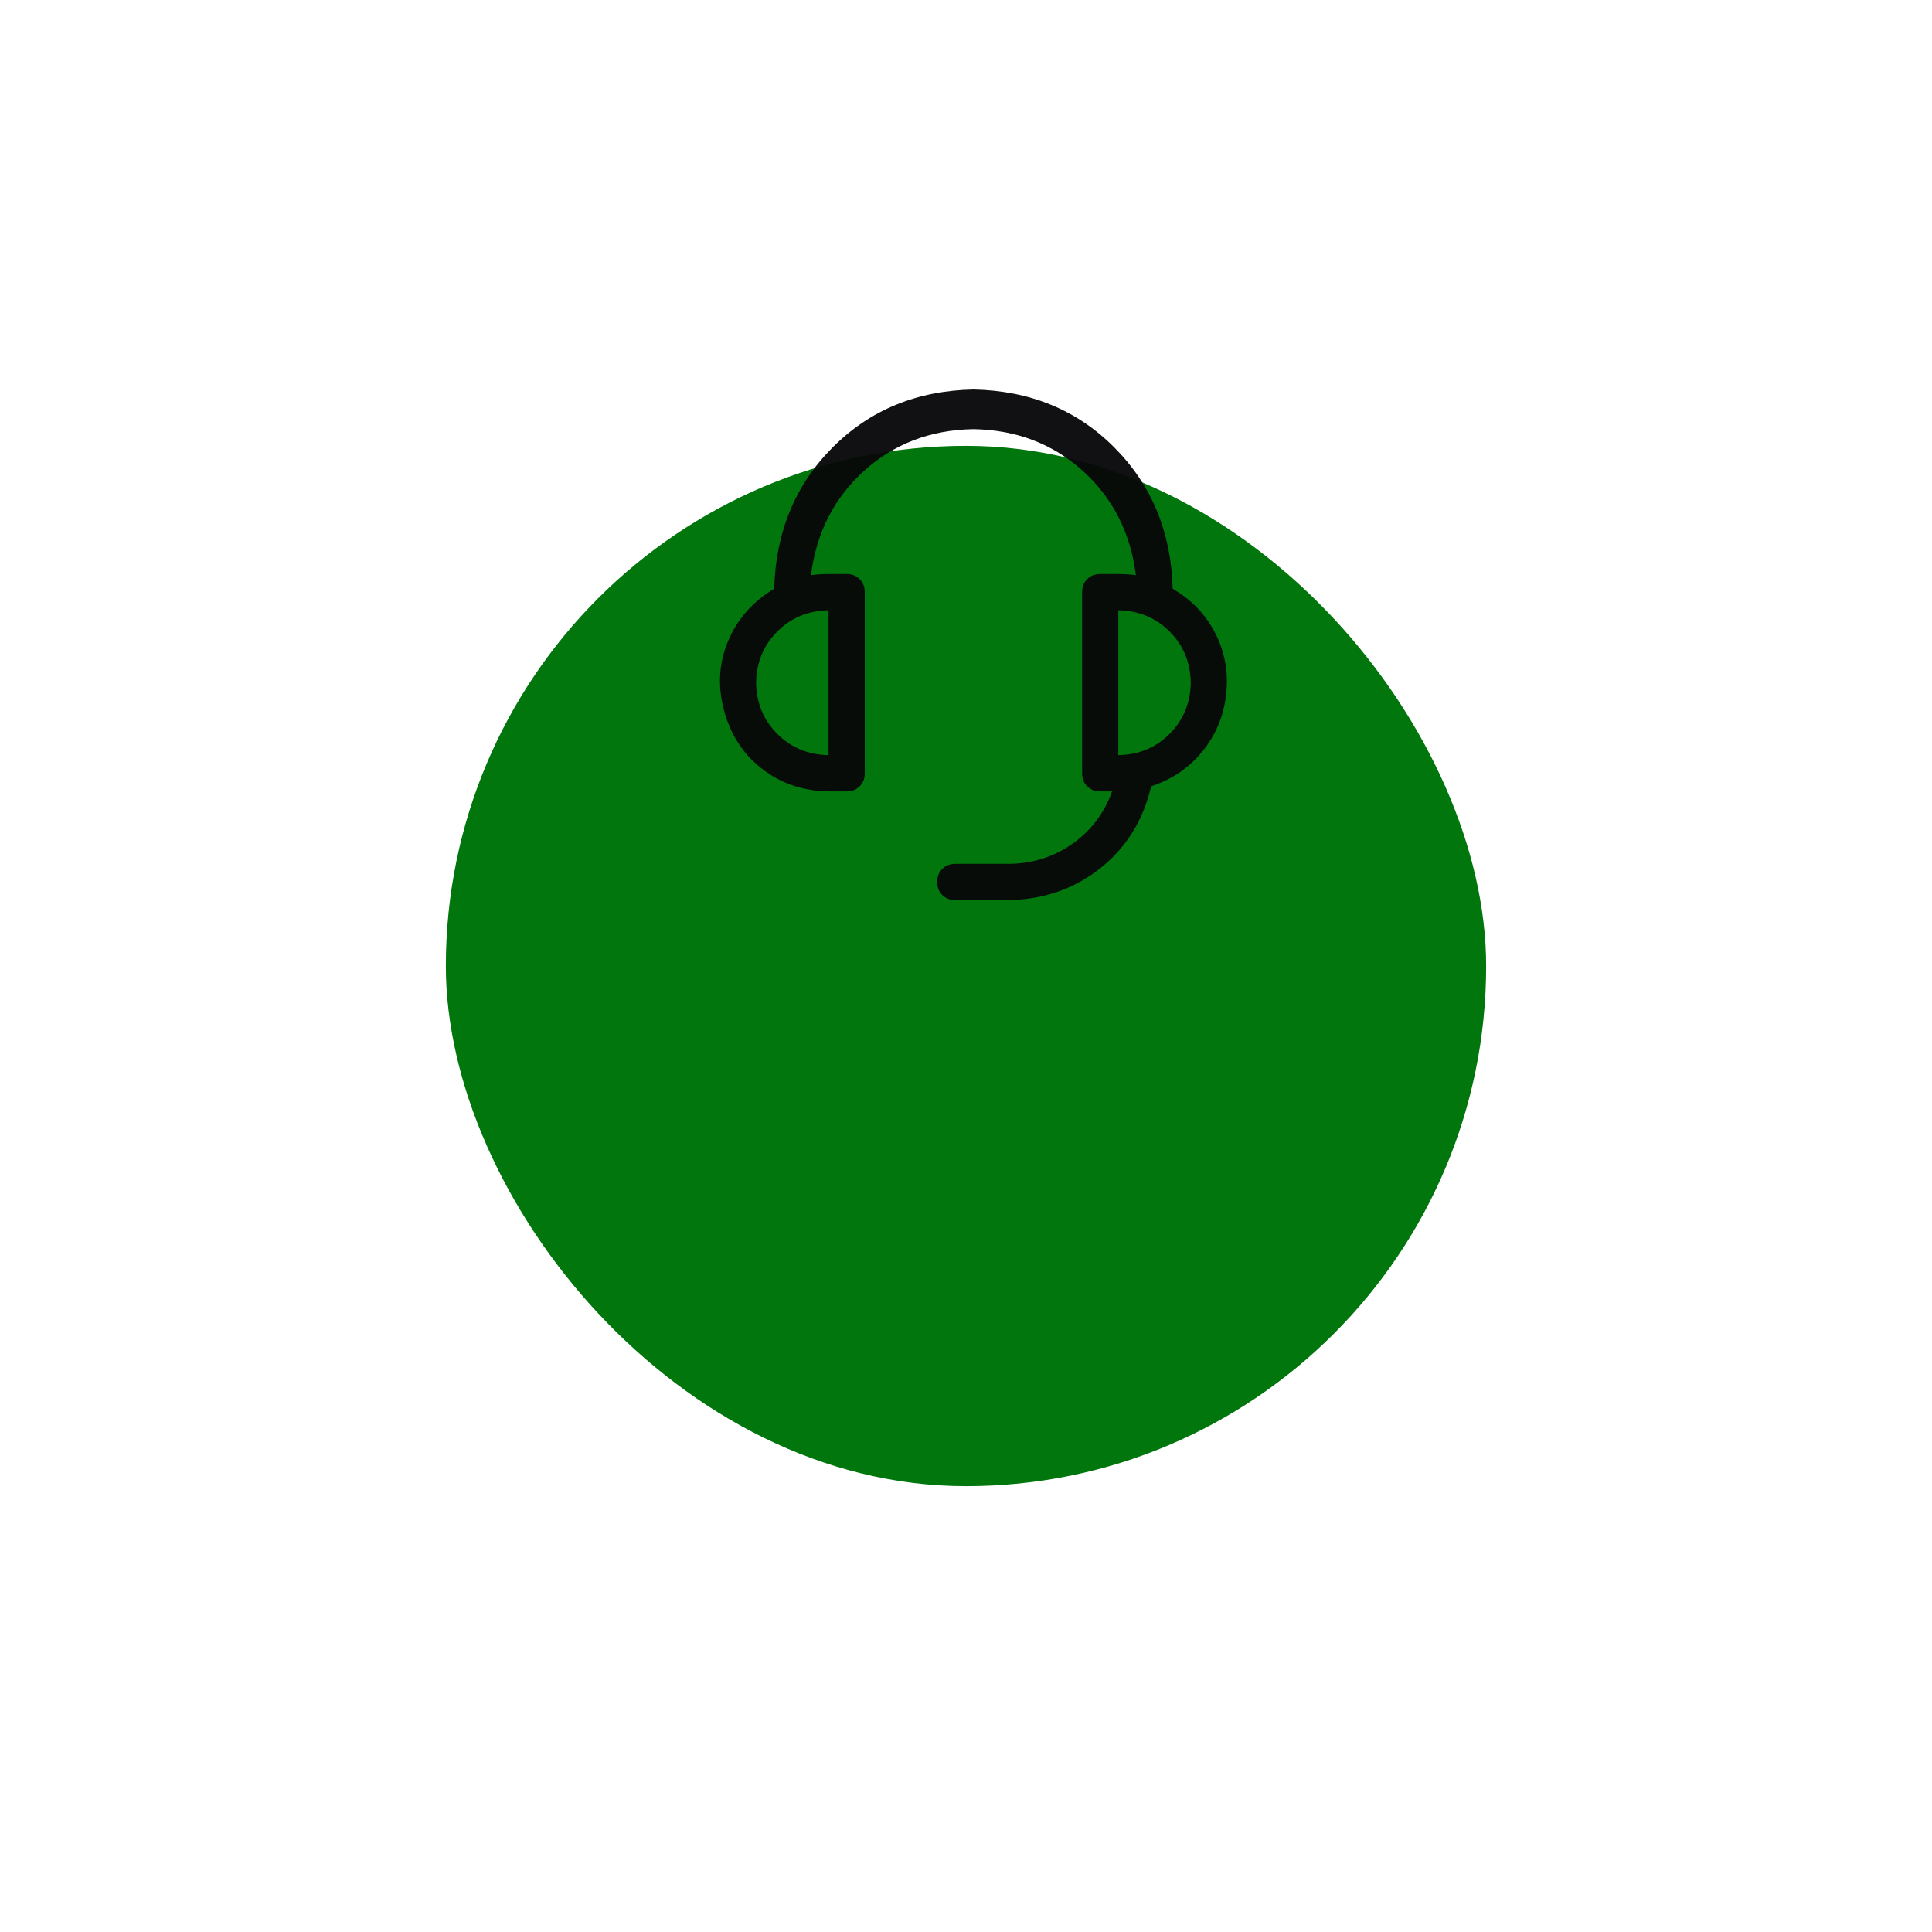 <svg width="130" height="130" viewBox="0 0 130 130" fill="none" xmlns="http://www.w3.org/2000/svg">
<g filter="url(#filter0_d_132_11)">
<rect x="30" y="10" width="70" height="70" rx="35" fill="#00760C"/>
</g>
<path d="M78.906 39.616C80.176 40.352 81.135 41.355 81.781 42.625C82.428 43.895 82.669 45.259 82.505 46.719C82.341 48.178 81.808 49.46 80.905 50.565C80.002 51.67 78.853 52.451 77.458 52.907C76.925 55.193 75.789 57.028 74.05 58.411C72.31 59.795 70.272 60.512 67.936 60.564H64.28C63.924 60.564 63.632 60.449 63.404 60.221C63.175 59.993 63.061 59.701 63.061 59.345C63.061 58.989 63.175 58.697 63.404 58.469C63.632 58.24 63.924 58.126 64.28 58.126H67.936C69.511 58.101 70.92 57.65 72.164 56.775C73.408 55.899 74.297 54.724 74.831 53.251H74.031C73.675 53.251 73.383 53.137 73.155 52.909C72.927 52.68 72.813 52.388 72.813 52.032V39.845C72.813 39.489 72.927 39.197 73.155 38.969C73.383 38.74 73.675 38.626 74.031 38.626H75.25C75.656 38.626 76.05 38.652 76.431 38.703C76.075 35.859 74.888 33.523 72.87 31.695C70.852 29.867 68.395 28.927 65.5 28.876C62.605 28.927 60.148 29.867 58.13 31.695C56.112 33.523 54.925 35.859 54.569 38.703C54.95 38.652 55.344 38.626 55.75 38.626H56.969C57.325 38.626 57.617 38.74 57.845 38.969C58.073 39.197 58.188 39.489 58.188 39.845V52.032C58.188 52.388 58.073 52.68 57.845 52.909C57.617 53.137 57.325 53.251 56.969 53.251H55.75C54.049 53.226 52.563 52.725 51.294 51.747C50.025 50.77 49.168 49.462 48.724 47.824C48.279 46.186 48.368 44.624 48.991 43.139C49.613 41.654 50.648 40.479 52.095 39.616C52.197 35.807 53.504 32.639 56.018 30.113C58.532 27.587 61.693 26.286 65.501 26.209C69.31 26.286 72.471 27.587 74.984 30.113C77.497 32.639 78.805 35.807 78.907 39.616H78.906ZM55.75 41.062C54.379 41.088 53.23 41.564 52.303 42.491C51.377 43.418 50.901 44.567 50.875 45.937C50.9 47.309 51.376 48.458 52.303 49.384C53.23 50.31 54.379 50.786 55.75 50.812V41.062ZM80.125 45.937C80.1 44.566 79.624 43.417 78.697 42.491C77.77 41.565 76.621 41.088 75.25 41.062V50.812C76.622 50.787 77.77 50.311 78.697 49.384C79.623 48.457 80.099 47.308 80.125 45.937Z" fill="#08080A" fill-opacity="0.96"/>
<defs>
<filter id="filter0_d_132_11" x="0" y="0" width="130" height="130" filterUnits="userSpaceOnUse" color-interpolation-filters="sRGB">
<feFlood flood-opacity="0" result="BackgroundImageFix"/>
<feColorMatrix in="SourceAlpha" type="matrix" values="0 0 0 0 0 0 0 0 0 0 0 0 0 0 0 0 0 0 127 0" result="hardAlpha"/>
<feOffset dy="20"/>
<feGaussianBlur stdDeviation="15"/>
<feColorMatrix type="matrix" values="0 0 0 0 0.827 0 0 0 0 0.584 0 0 0 0 0.137 0 0 0 0.3 0"/>
<feBlend mode="normal" in2="BackgroundImageFix" result="effect1_dropShadow_132_11"/>
<feBlend mode="normal" in="SourceGraphic" in2="effect1_dropShadow_132_11" result="shape"/>
</filter>
</defs>
</svg>
